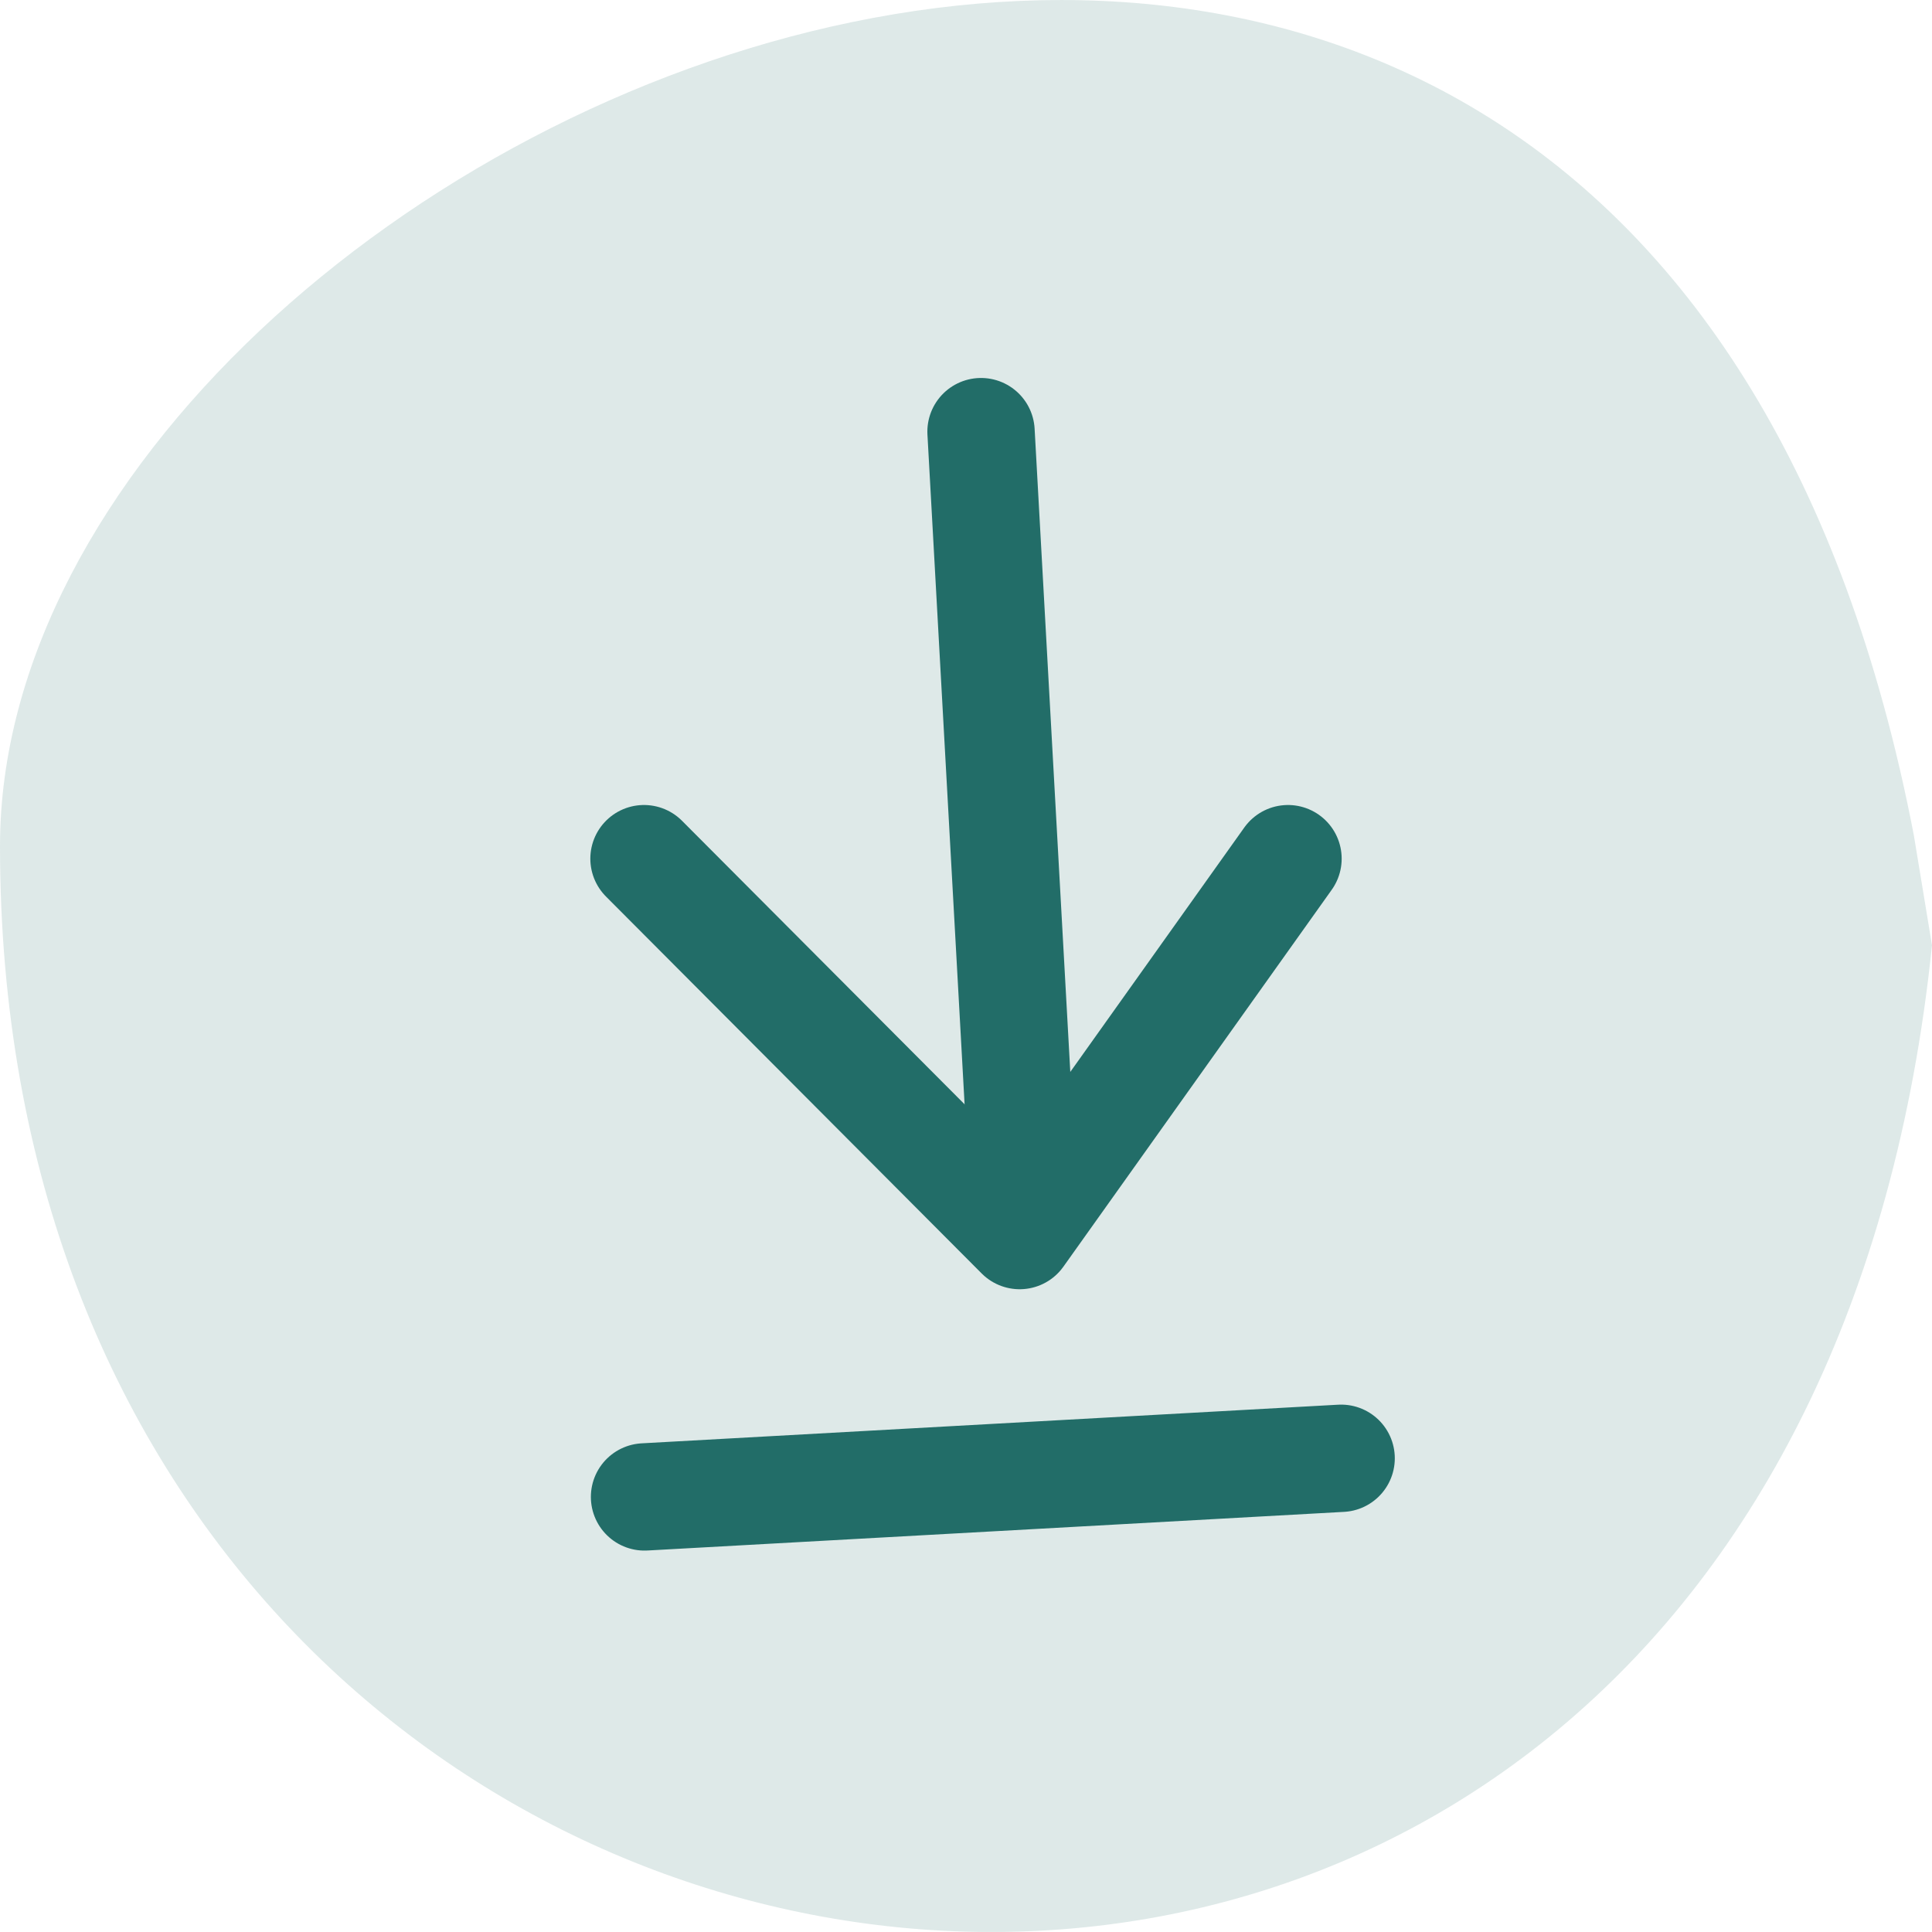 <svg width="36" height="36" xmlns="http://www.w3.org/2000/svg"><path d="M35.661 15.56C30.465-11.41 0 2.062 0 15.766c0 24.493 33.224 28.672 36 1.848l-.339-2.054z" fill="#226d68" fill-opacity=".15" fill-rule="evenodd"/><path d="M24 16l-5 7.023L12 16" fill="none" stroke="#226d68" stroke-width="2" stroke-linecap="round" stroke-linejoin="round"/><path d="M19 21.023l-.72-12.98m-6.27 19.85l12.98-.72" fill="none" stroke="#226d68" stroke-width="2" stroke-linecap="round"/></svg>